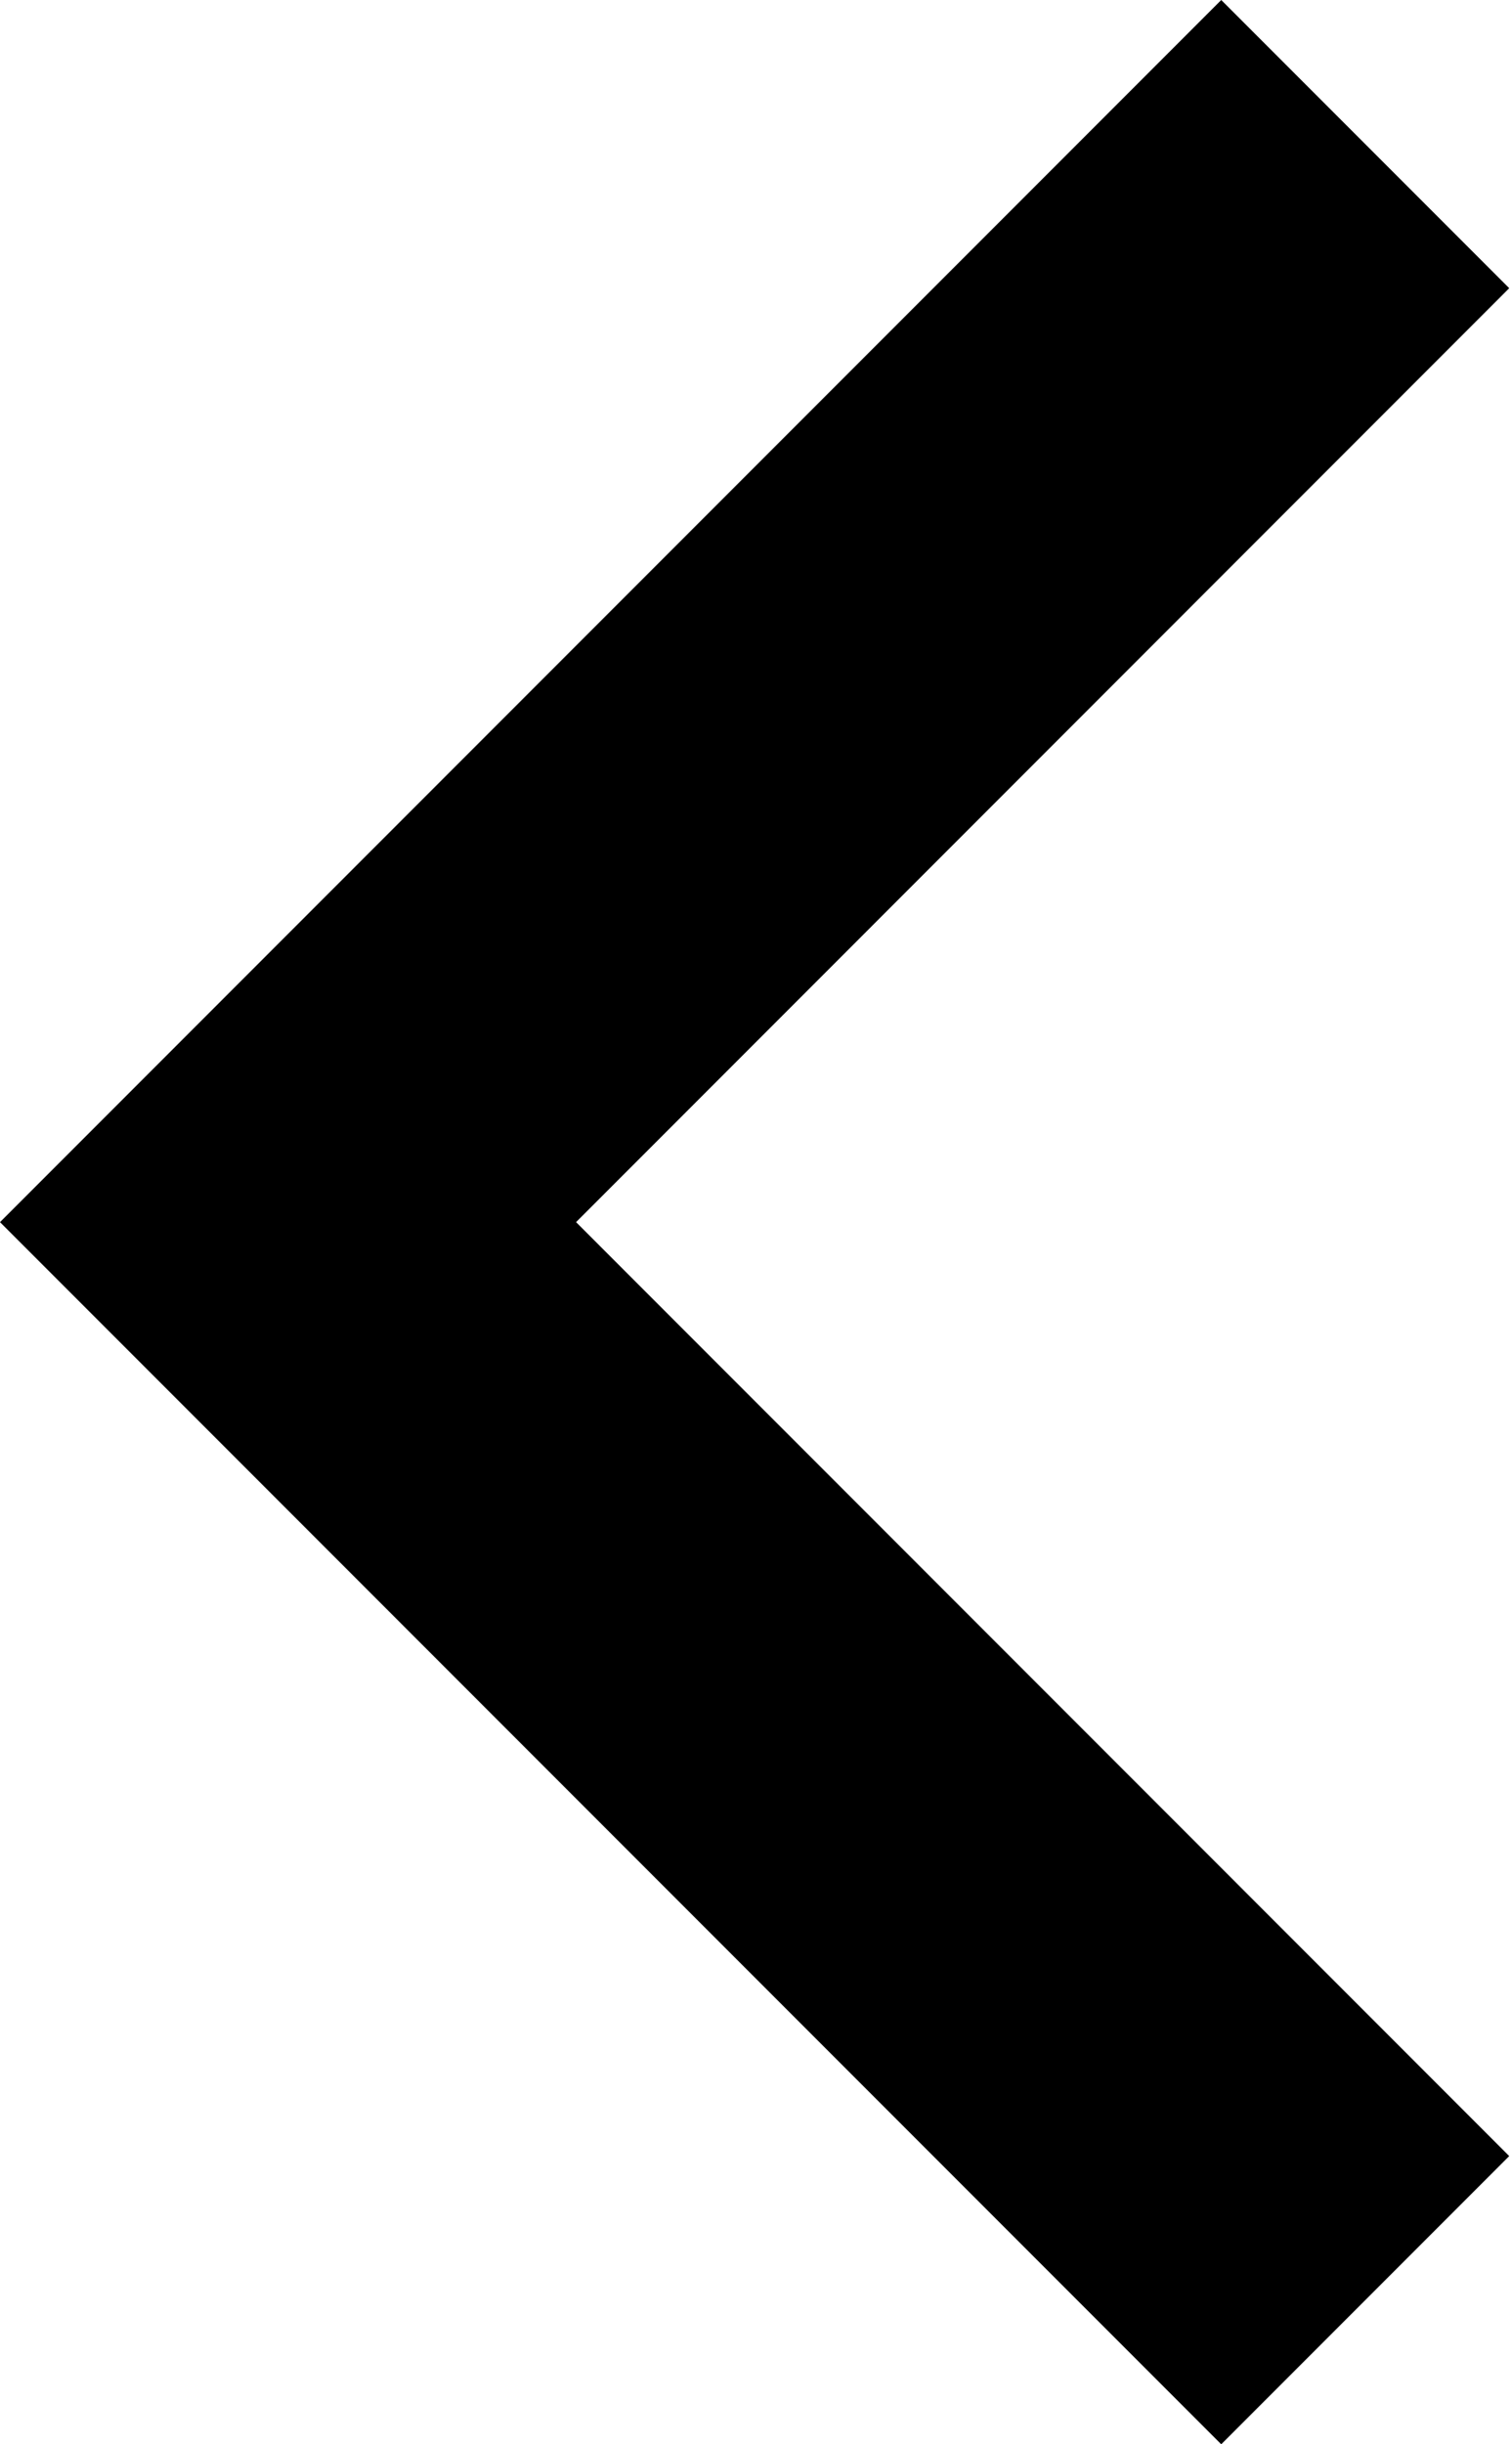 <svg width="13" height="21" viewBox="0 0 13 21" fill="none" xmlns="http://www.w3.org/2000/svg">
<path d="M10.5 21L12.976 18.524L4.953 10.5L12.976 2.476L10.5 2.16481e-07L6.75082e-05 10.5L10.5 21Z" fill="black"/>
</svg>
